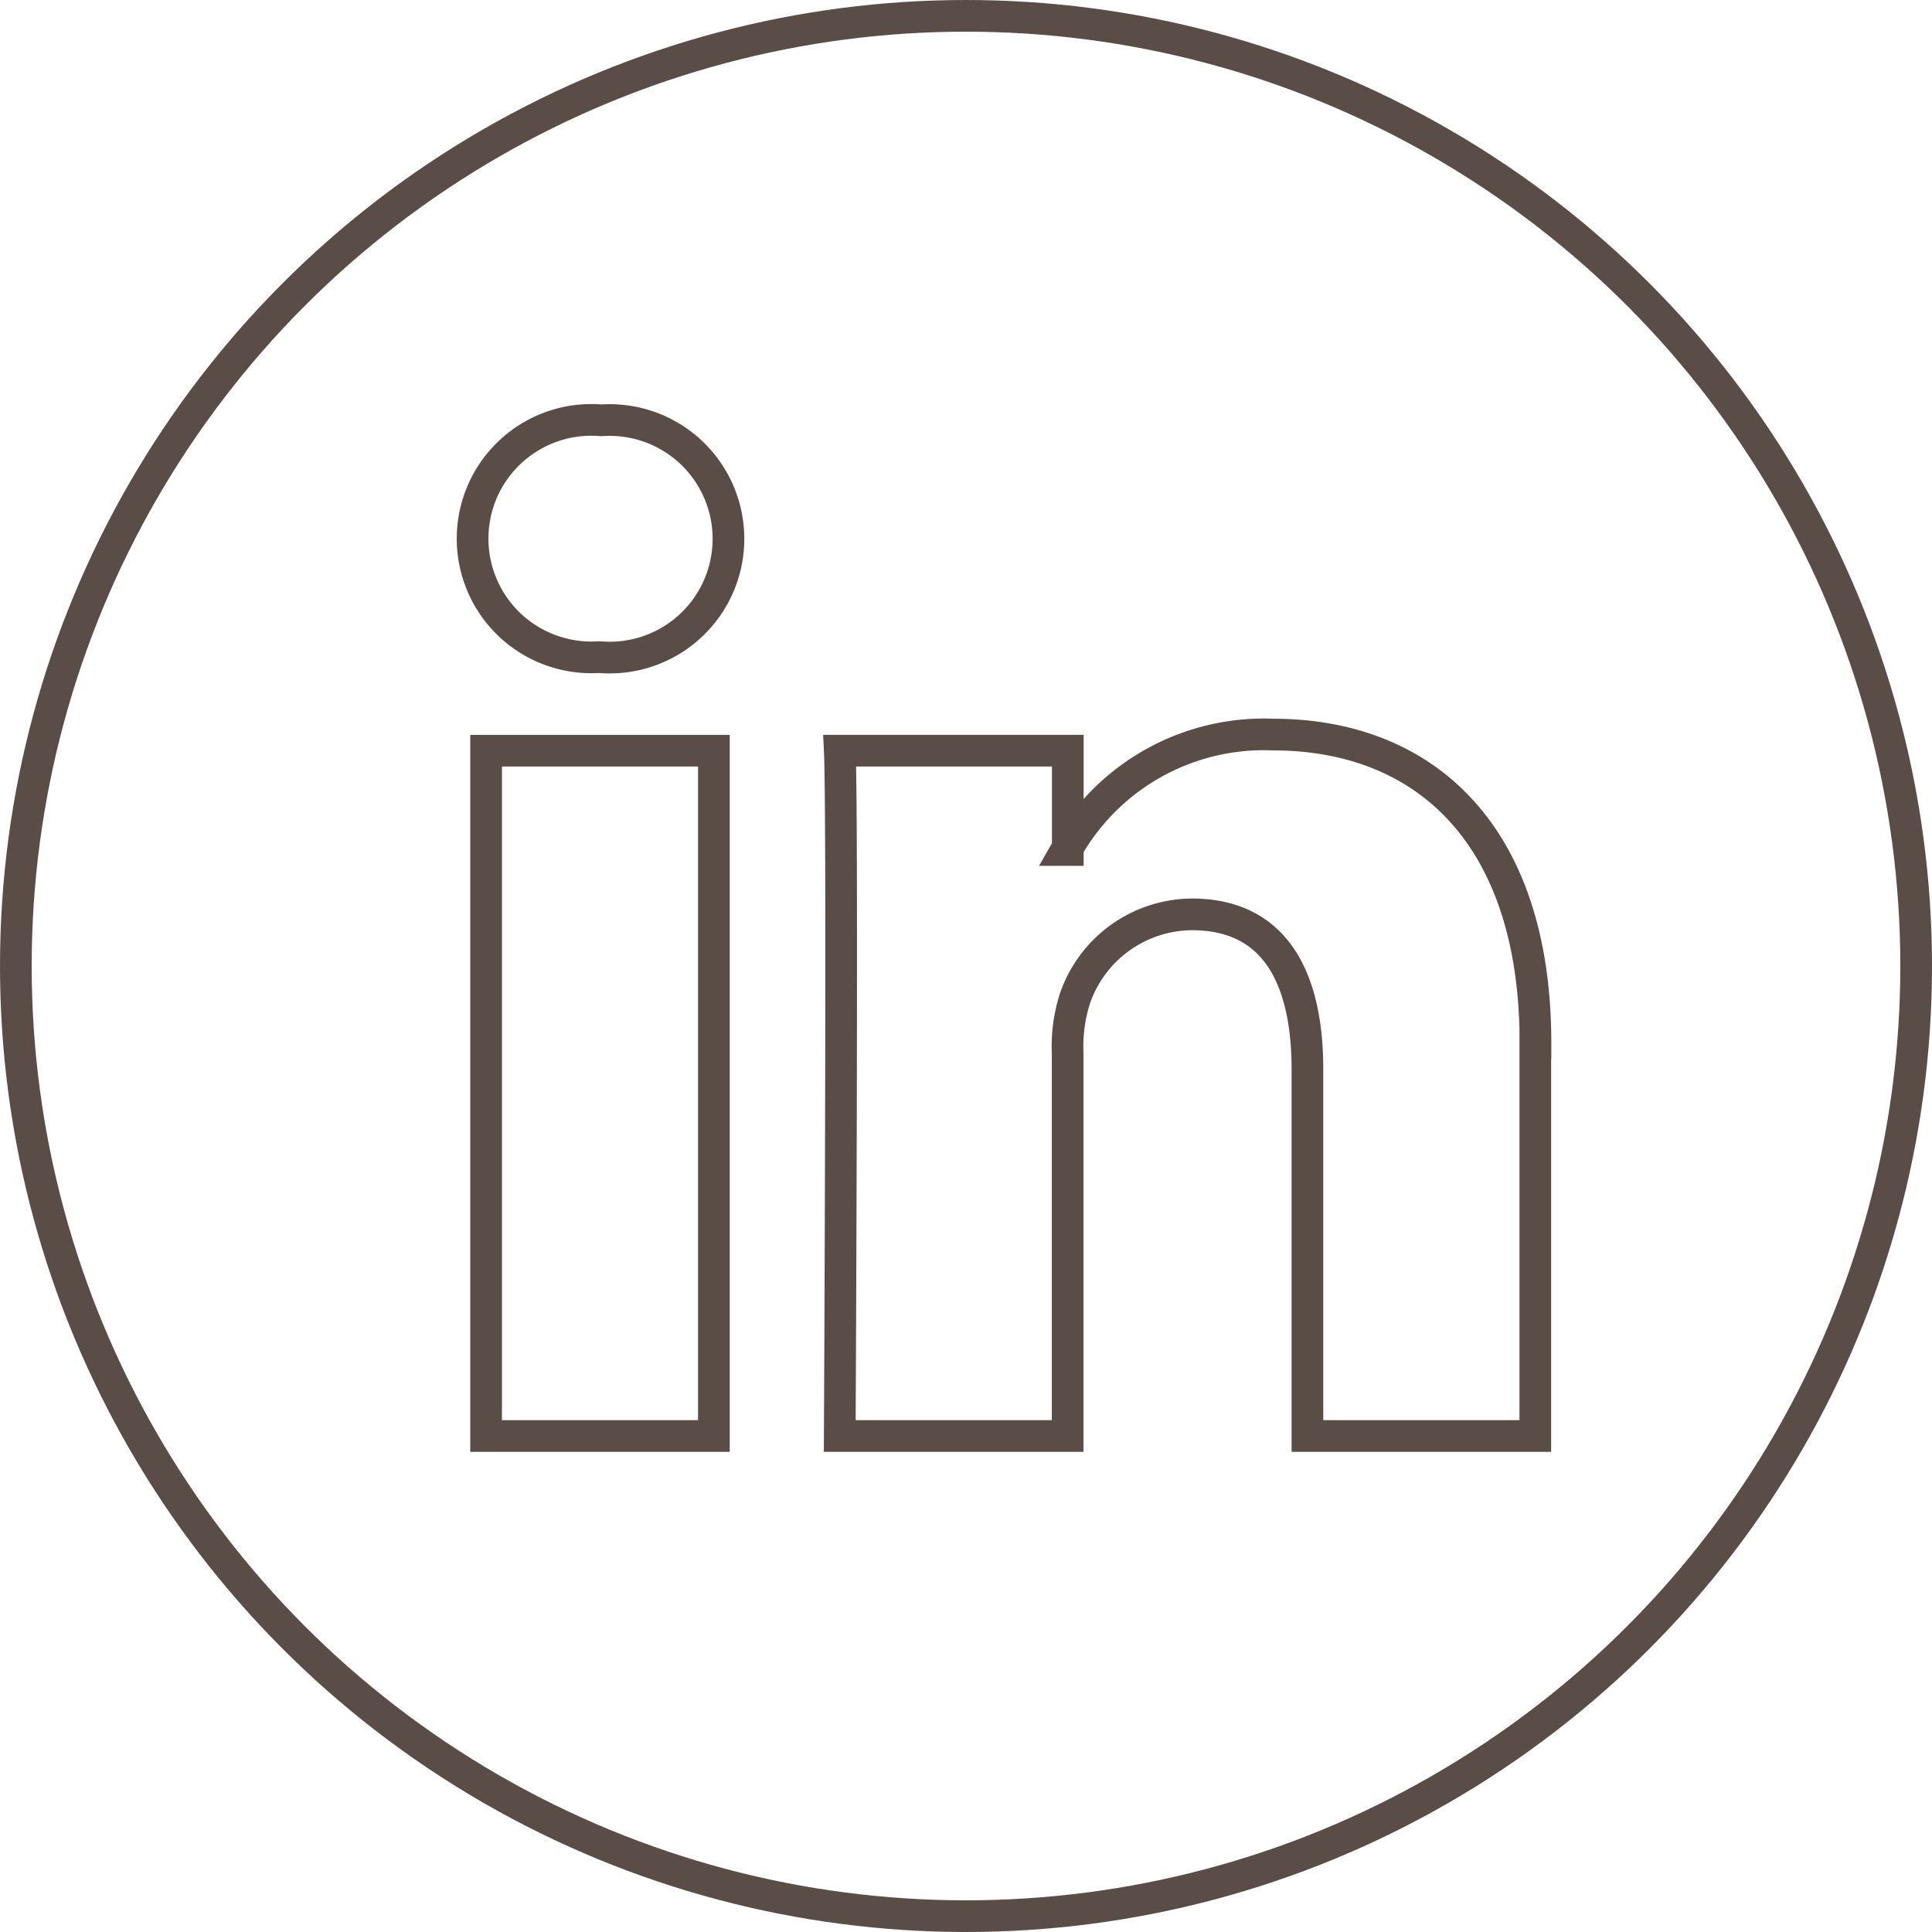 <svg xmlns="http://www.w3.org/2000/svg" width="61" height="61" viewBox="0 0 61 61">
  <g id="Raggruppa_44" data-name="Raggruppa 44" transform="translate(0.5 0.501)">
    <circle id="Ellisse_6" data-name="Ellisse 6" cx="30" cy="30" r="30" transform="translate(0 -0.001)" fill="none" stroke="#5a4c46" stroke-miterlimit="10" stroke-width="1"/>
    <g id="Raggruppa_43" data-name="Raggruppa 43" transform="translate(14.416 12.77)">
      <path id="Tracciato_267" data-name="Tracciato 267" d="M60.627,43.628V56.037H53.432V44.46c0-2.907-1.039-4.892-3.644-4.892A3.935,3.935,0,0,0,46.1,42.2a4.924,4.924,0,0,0-.238,1.753V56.037H38.666s.1-19.608,0-21.638h7.2v3.066c-.014.024-.035.048-.048.071h.048v-.071a7.143,7.143,0,0,1,6.484-3.574c4.733,0,8.282,3.093,8.282,9.737ZM31.139,23.969a3.749,3.749,0,1,0-.094,7.478h.047a3.75,3.75,0,1,0,.048-7.478ZM27.5,56.037h7.192V34.4H27.5Z" transform="translate(-27.068 -23.969)" fill="none" stroke="#5a4c46" stroke-miterlimit="10" stroke-width="1"/>
    </g>
  </g>
</svg>
